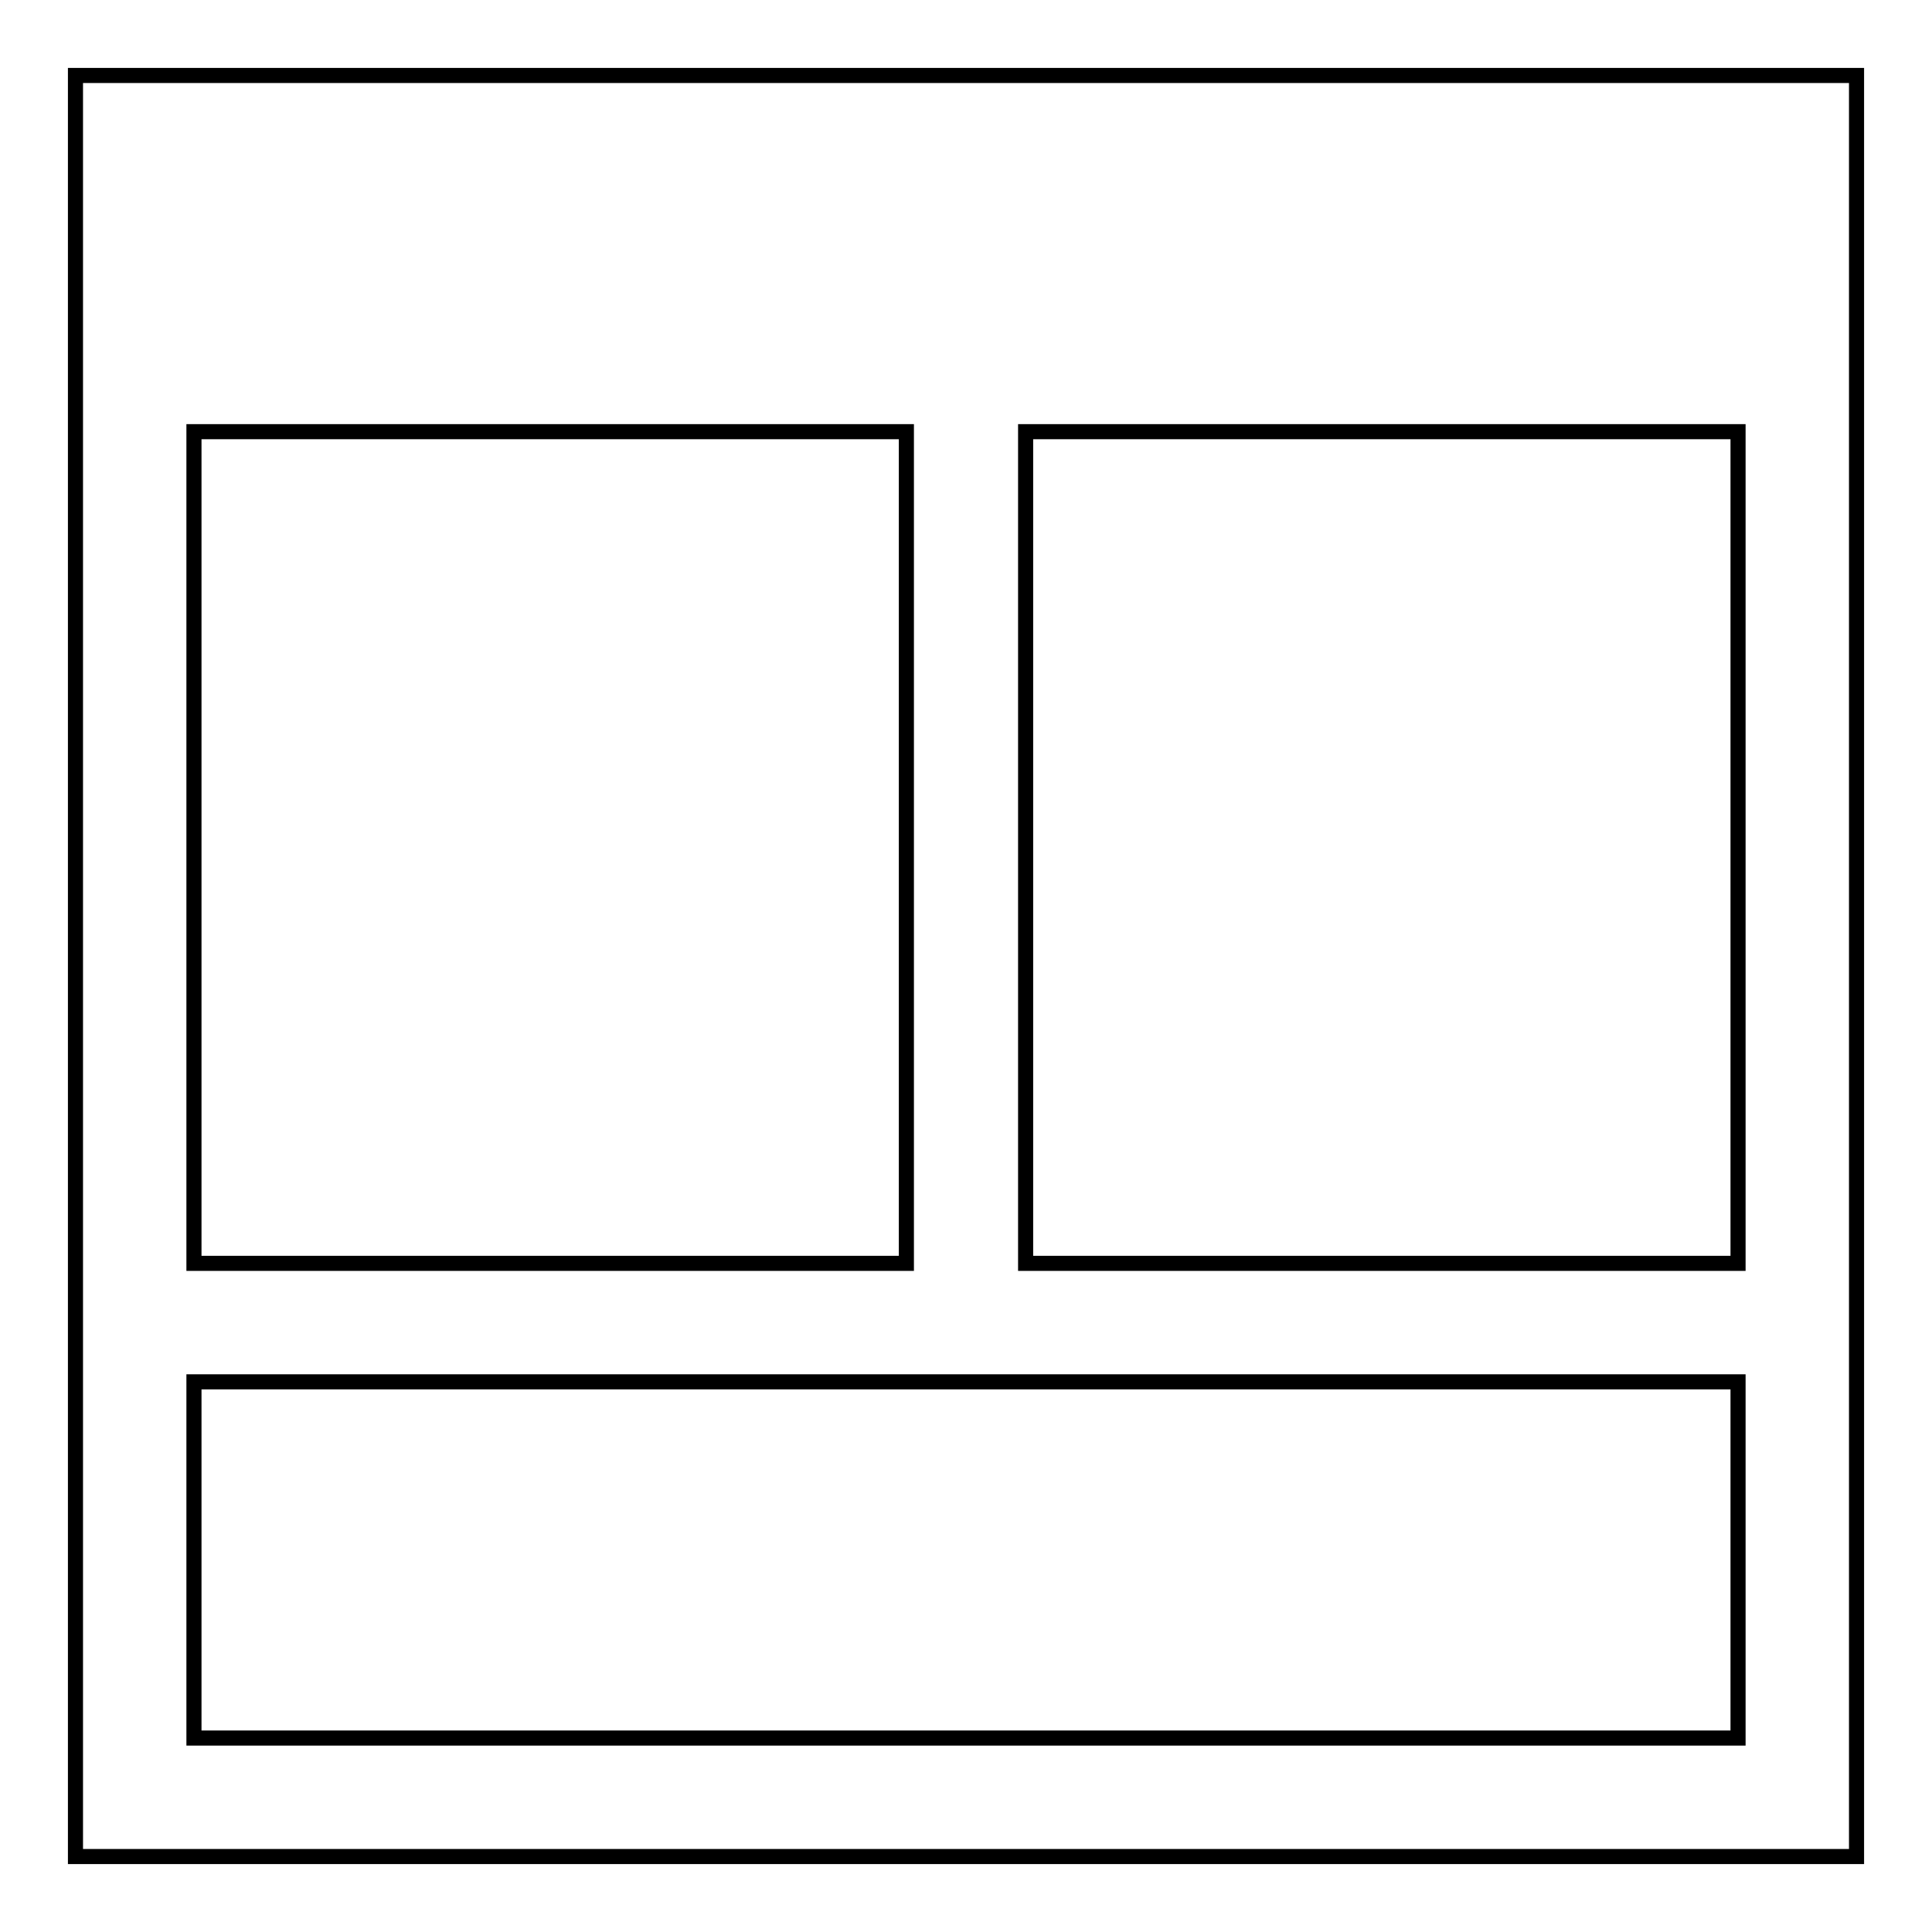 <?xml version="1.0" encoding="utf-8"?>
<!-- Svg Vector Icons : http://www.onlinewebfonts.com/icon -->
<!DOCTYPE svg PUBLIC "-//W3C//DTD SVG 1.1//EN" "http://www.w3.org/Graphics/SVG/1.1/DTD/svg11.dtd">
<svg version="1.1" xmlns="http://www.w3.org/2000/svg" xmlns:xlink="http://www.w3.org/1999/xlink" x="0px" y="0px" viewBox="0 0 256 256" enable-background="new 0 0 256 256" xml:space="preserve">
<g><g><g><path stroke-width="2" fill-opacity="0" stroke="#000000"  d="M10,128v118h118h118V128V10H128H10V128z M120.1,112.3v55.1H72.9H25.7v-55.1V57.2h47.2h47.2V112.3z M230.3,112.3v55.1h-47.2h-47.2v-55.1V57.2h47.2h47.2V112.3z M230.3,206.7v23.6H128H25.7v-23.6v-23.6H128h102.3V206.7z"/></g></g></g>
</svg>